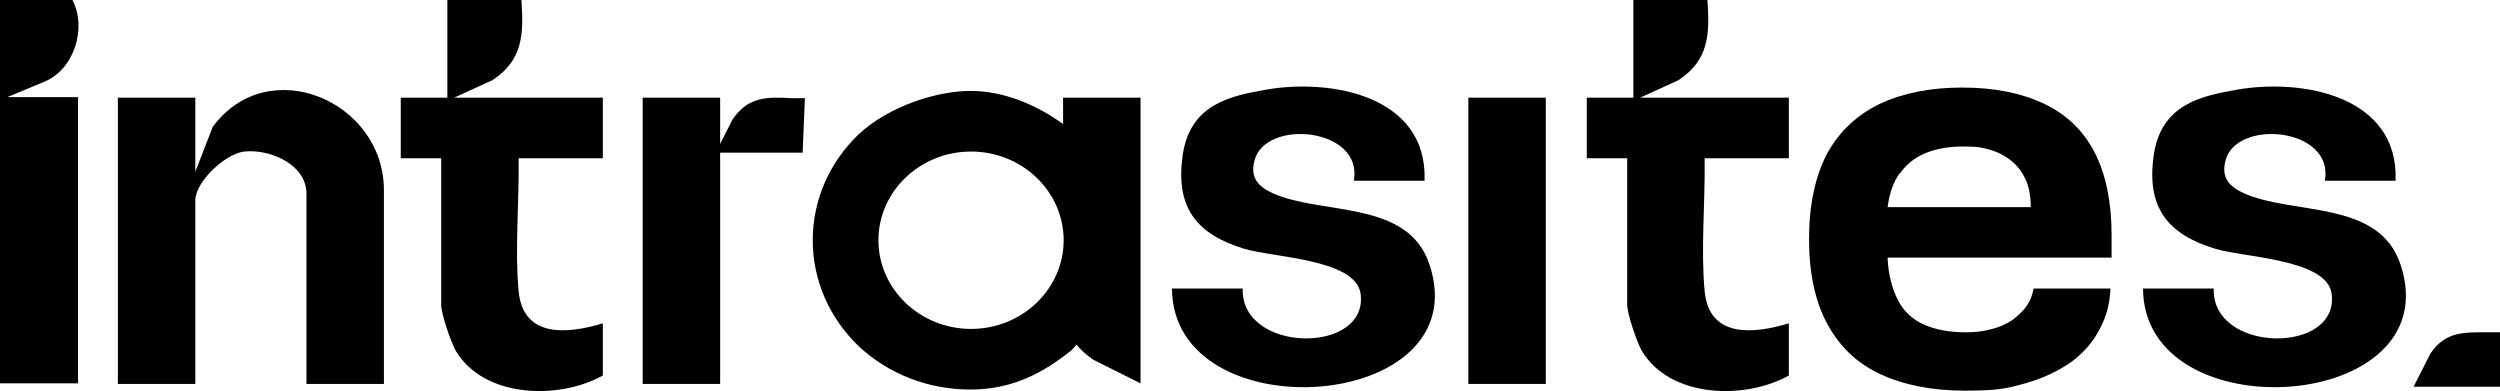 <?xml version="1.0" encoding="UTF-8"?>
<svg id="Layer_1" xmlns="http://www.w3.org/2000/svg" version="1.1" viewBox="0 0 445.4 69.7">
  <!-- Generator: Adobe Illustrator 29.0.1, SVG Export Plug-In . SVG Version: 2.1.0 Build 192)  -->
  <path d="M54.6,68.4v-33.9c0-5.2-6.5-8-11.1-7.5-3.4.4-8.7,5.4-8.7,8.7v32.7h-13.8V17.4h13.8v13.2l3.1-8c9.9-13.4,30.5-4.6,30.5,11.3v34.5h-13.8Z"/>
  <path d="M253.8,32.2h-12.6c1.7-9.5-15.8-11.1-17.7-3.6-.8,3,.6,4.6,3.2,5.8,8.8,4,24.2,1.1,28,12.8,8.7,26.4-45.8,30-45.9,4.2h12.6c-.4,11.6,22.5,11.8,21,.9-.9-6.2-15.7-6.4-20.8-8-8.5-2.6-12.2-7.4-10.9-16.6s8.6-10.6,14.7-11.7c11.8-2.1,28.9,1.1,28.4,16.1Z"/>
  <path d="M426.8,32.2h-12.6c1.7-9.5-15.8-11.1-17.7-3.6-.8,3,.6,4.6,3.2,5.8,8.8,4,24.2,1.1,28,12.8,8.7,26.4-45.8,30-45.9,4.2h12.6c-.4,11.6,22.5,11.8,21,.9-.9-6.2-15.7-6.4-20.8-8-8.5-2.6-12.2-7.4-10.9-16.6s8.6-10.6,14.7-11.7c11.8-2.1,28.9,1.1,28.4,16.1Z"/>
  <path d="M12.9,0c2.6,4.9.4,12.4-5.1,14.6l-6.5,2.7h12.6v51H0V0h12.9Z"/>
  <polygon points="262.8 17.4 275.4 17.4 275.4 68.4 261.6 68.4 261.6 17.4 262.8 17.4"/>
  <polygon points="128.3 42.3 128.3 68.4 114.5 68.4 114.5 17.4 128.3 17.4 128.3 34.2 128.3 42.3"/>
  <path d="M107.3,17.4h-26.4l6.8-3.1c5.5-3.6,5.6-8.2,5.2-14.3h-13.2v17.4h-8.3v10.8h7.2v26.1c0,1.6,1.7,6.6,2.6,8.2,5,8.4,18.3,8.8,26.2,4.4v-9.3c-6.2,1.9-14.2,2.7-15-5.7-.7-7.5.1-15.5,0-23.7h15v-10.8Z"/>
  <path d="M318.6,17.4h-26.4l6.8-3.1c5.5-3.6,5.6-8.2,5.2-14.3h-13.2v17.4h-8.3v10.8h7.2v26.1c0,1.6,1.7,6.6,2.6,8.2,5,8.4,18.3,8.8,26.2,4.4v-9.3c-6.2,1.9-14.2,2.7-15-5.7-.7-7.5.1-15.5,0-23.7h15v-10.8Z"/>
  <path d="M362.3,51.4c-.2,1.1-.5,2-1.1,2.9-.7,1.1-1.7,2-2.8,2.8-1.1.7-2.4,1.3-3.9,1.6-1.4.4-2.9.5-4.3.5-3,0-5.5-.5-7.5-1.4-2-.9-3.6-2.4-4.6-4.4-1-2-1.7-4.5-1.8-7.5h39.9v-4c0-5.9-1-10.8-3-14.7-2-3.9-5-6.8-9-8.7-4-1.9-8.8-2.9-14.6-2.9s-10.6,1-14.7,2.9c-4.1,2-7.2,4.9-9.4,8.9-2.1,4-3.2,9.1-3.2,15.2s1.1,11.2,3.3,15.2c2.2,4,5.3,7,9.5,8.9,4.1,1.9,9.1,2.9,15,2.9s7.5-.4,10.7-1.3c3.2-.9,5.9-2.2,8.2-3.8,2.3-1.7,4-3.7,5.2-6.1,1.1-2.1,1.7-4.4,1.8-7h-13.7ZM338.5,30.9c1.1-1.6,2.6-2.8,4.5-3.6,1.9-.8,4.2-1.2,6.8-1.2s3.4.2,4.8.6c1.4.4,2.7,1.1,3.8,2,1.1.9,1.9,2,2.5,3.3.6,1.3.9,3,.9,4.9h-25.5c.3-2.4,1-4.4,2.1-6Z"/>
  <path d="M127.5,27.2l3-5.9c2.7-4,6-4.1,10.6-3.8h2.3c0,0-.4,9.7-.4,9.7h-14.7s-.7,0-.7,0Z"/>
  <path d="M430,68.9l3-5.9c2.7-4,5.9-3.8,10.6-3.8h1.9s0,9.7,0,9.7h-14.7s-.7,0-.7,0Z"/>
  <path d="M201,17.4h0s-10.1,0-10.1,0h0s-1.5,0-1.5,0v4.7c-4.7-3.4-10.5-5.9-16.5-5.9s-14.5,2.7-19.9,7.7c-5.3,5.1-8.2,11.8-8.2,18.9s2.9,13.8,8.2,18.9c5.4,5,12.4,7.7,19.9,7.7s13-3,18-7l.9-1c.7.9,1.7,1.8,3,2.7l8.4,4.2V17.4h-2.2ZM173,58.6c-9.1,0-16.5-7.1-16.5-15.8s7.4-15.8,16.5-15.8,16.5,7.1,16.5,15.8-7.4,15.8-16.5,15.8Z"/>
</svg>